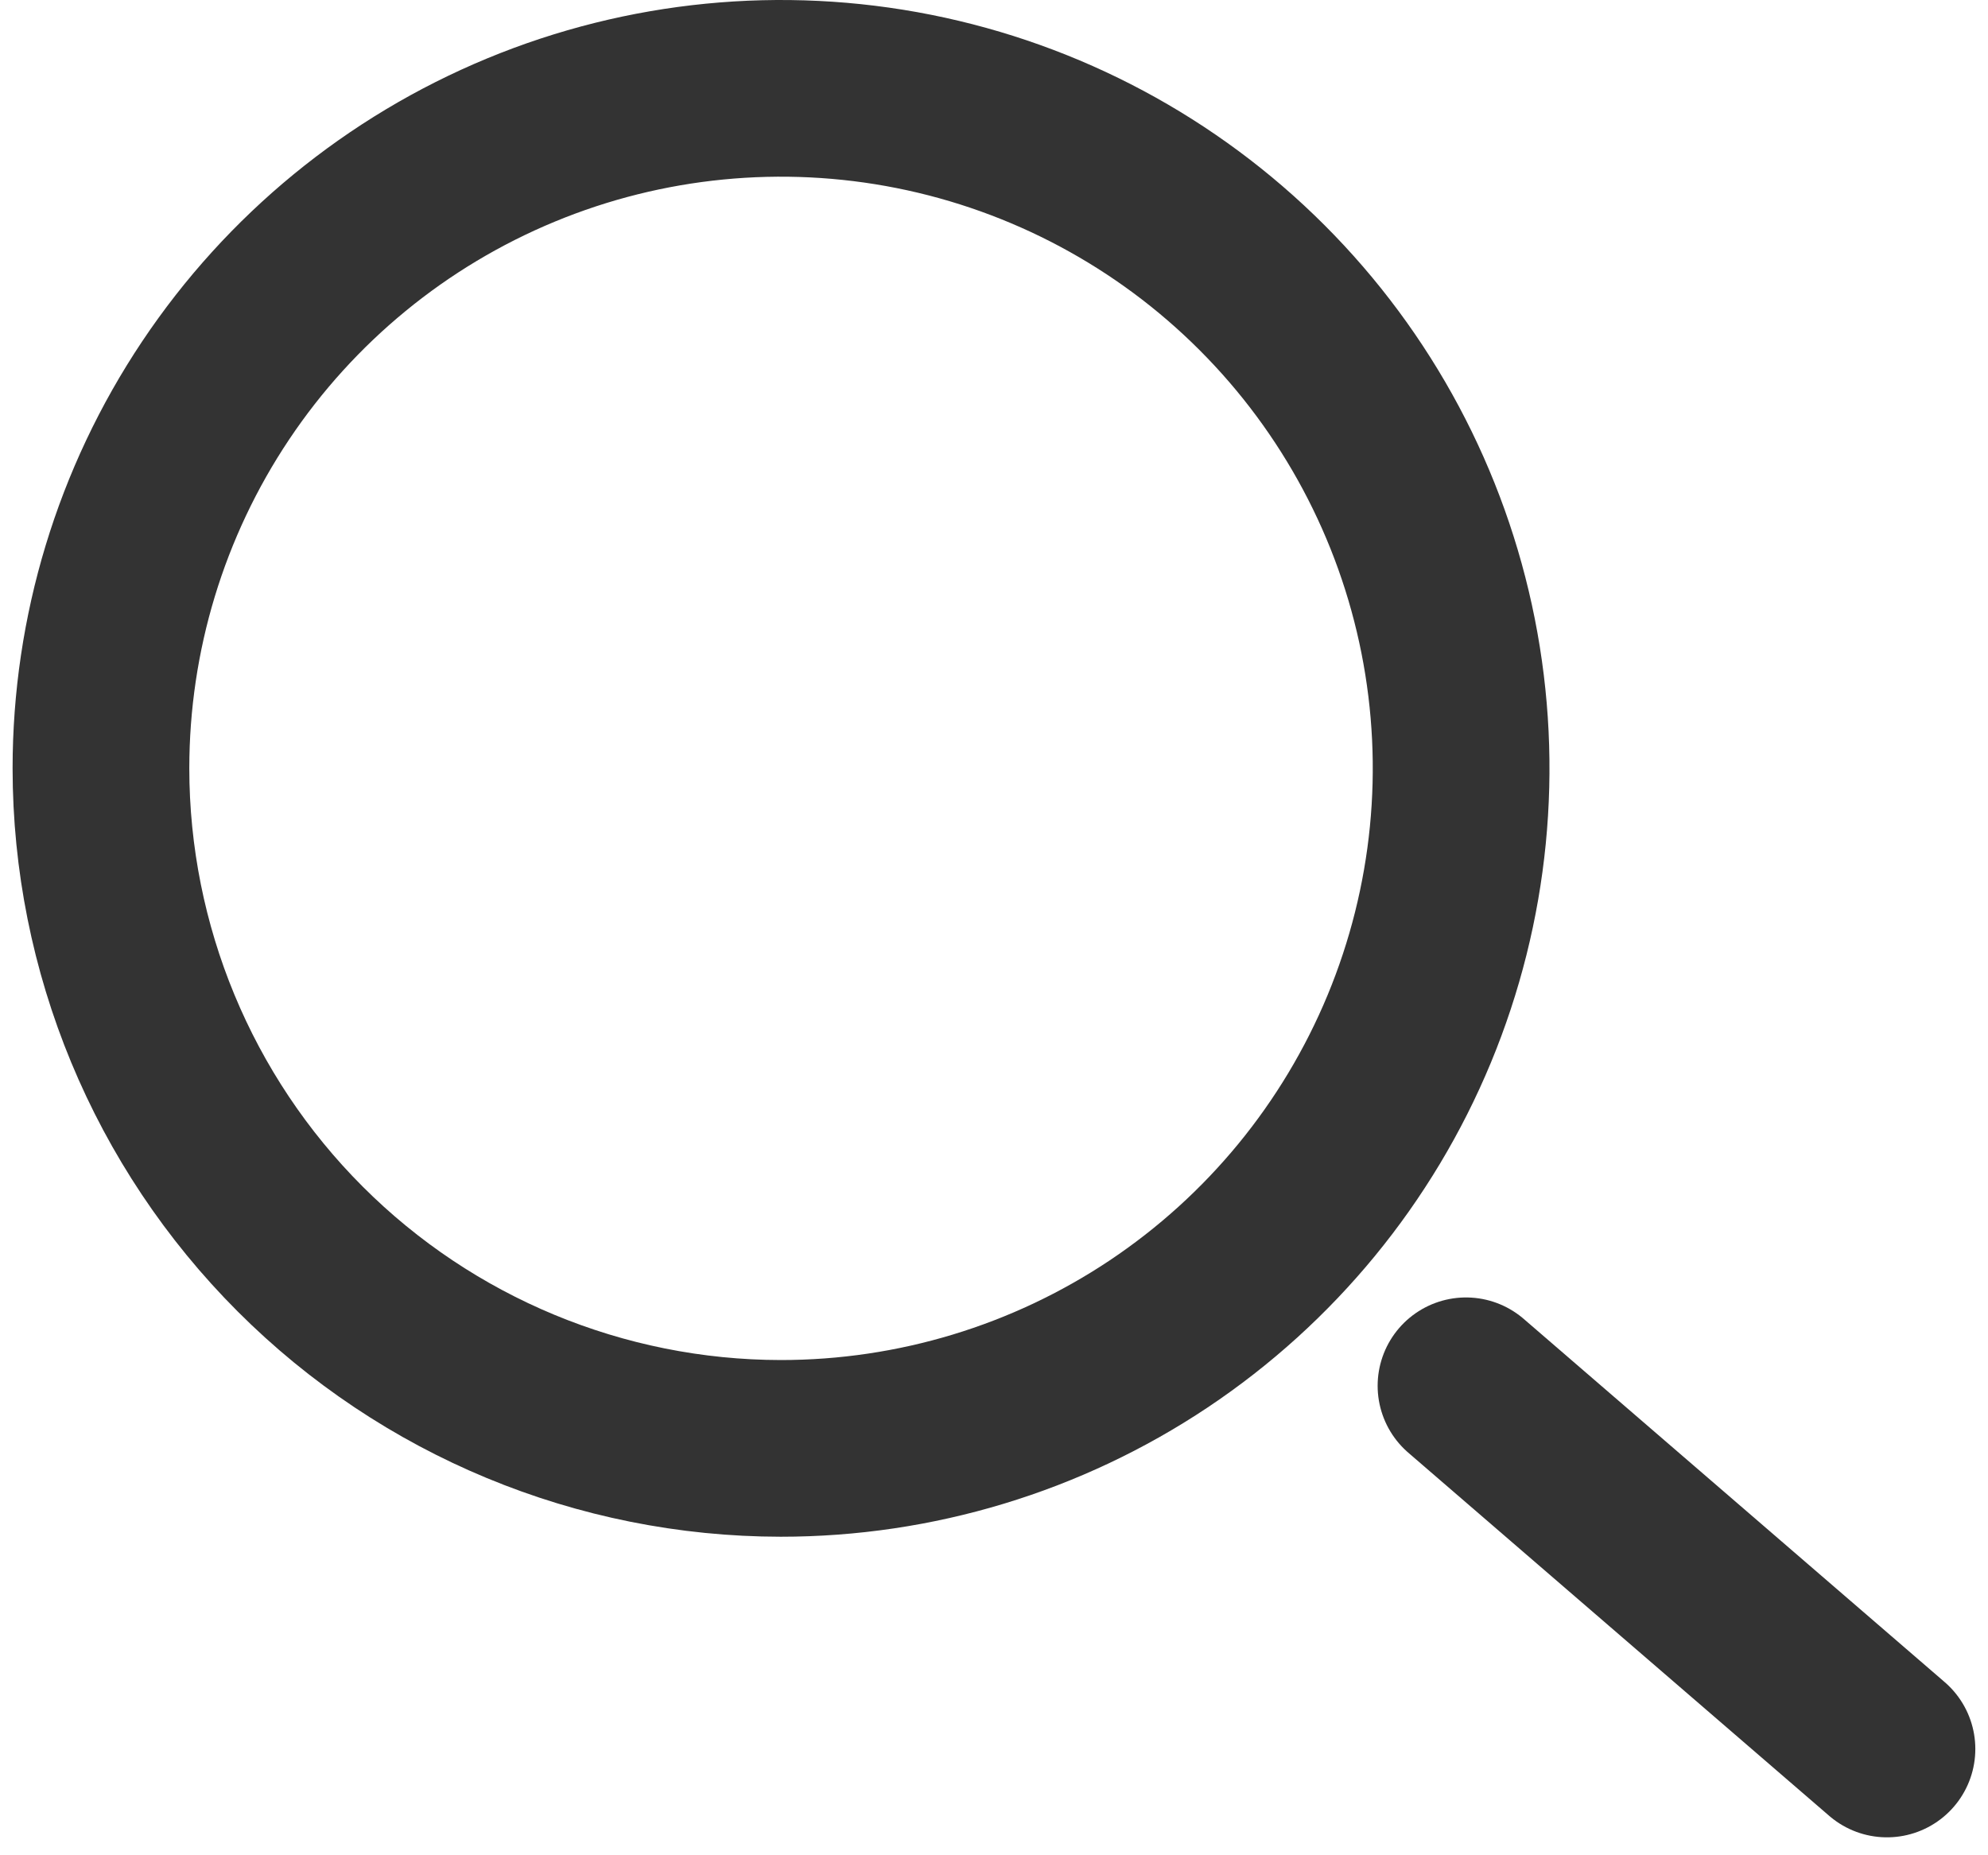 <svg width="45" height="42" viewBox="0 0 45 42" fill="none" xmlns="http://www.w3.org/2000/svg">
<path d="M17.673 32.789C20.718 32.79 23.695 31.888 26.227 30.198C28.76 28.507 30.734 26.103 31.9 23.29C33.066 20.477 33.372 17.382 32.779 14.395C32.186 11.409 30.72 8.665 28.567 6.511C26.415 4.358 23.672 2.891 20.685 2.296C17.699 1.702 14.603 2.006 11.79 3.171C8.977 4.336 6.572 6.309 4.88 8.841C3.188 11.373 2.285 14.349 2.285 17.394C2.287 21.476 3.909 25.389 6.794 28.275C9.679 31.162 13.592 32.785 17.673 32.789Z" stroke="#333333" stroke-width="4" stroke-linecap="round" stroke-linejoin="round"/>
<path d="M33.184 31.372L42.713 39.594" stroke="#333333" stroke-width="4" stroke-linecap="round" stroke-linejoin="round"/>
</svg>
